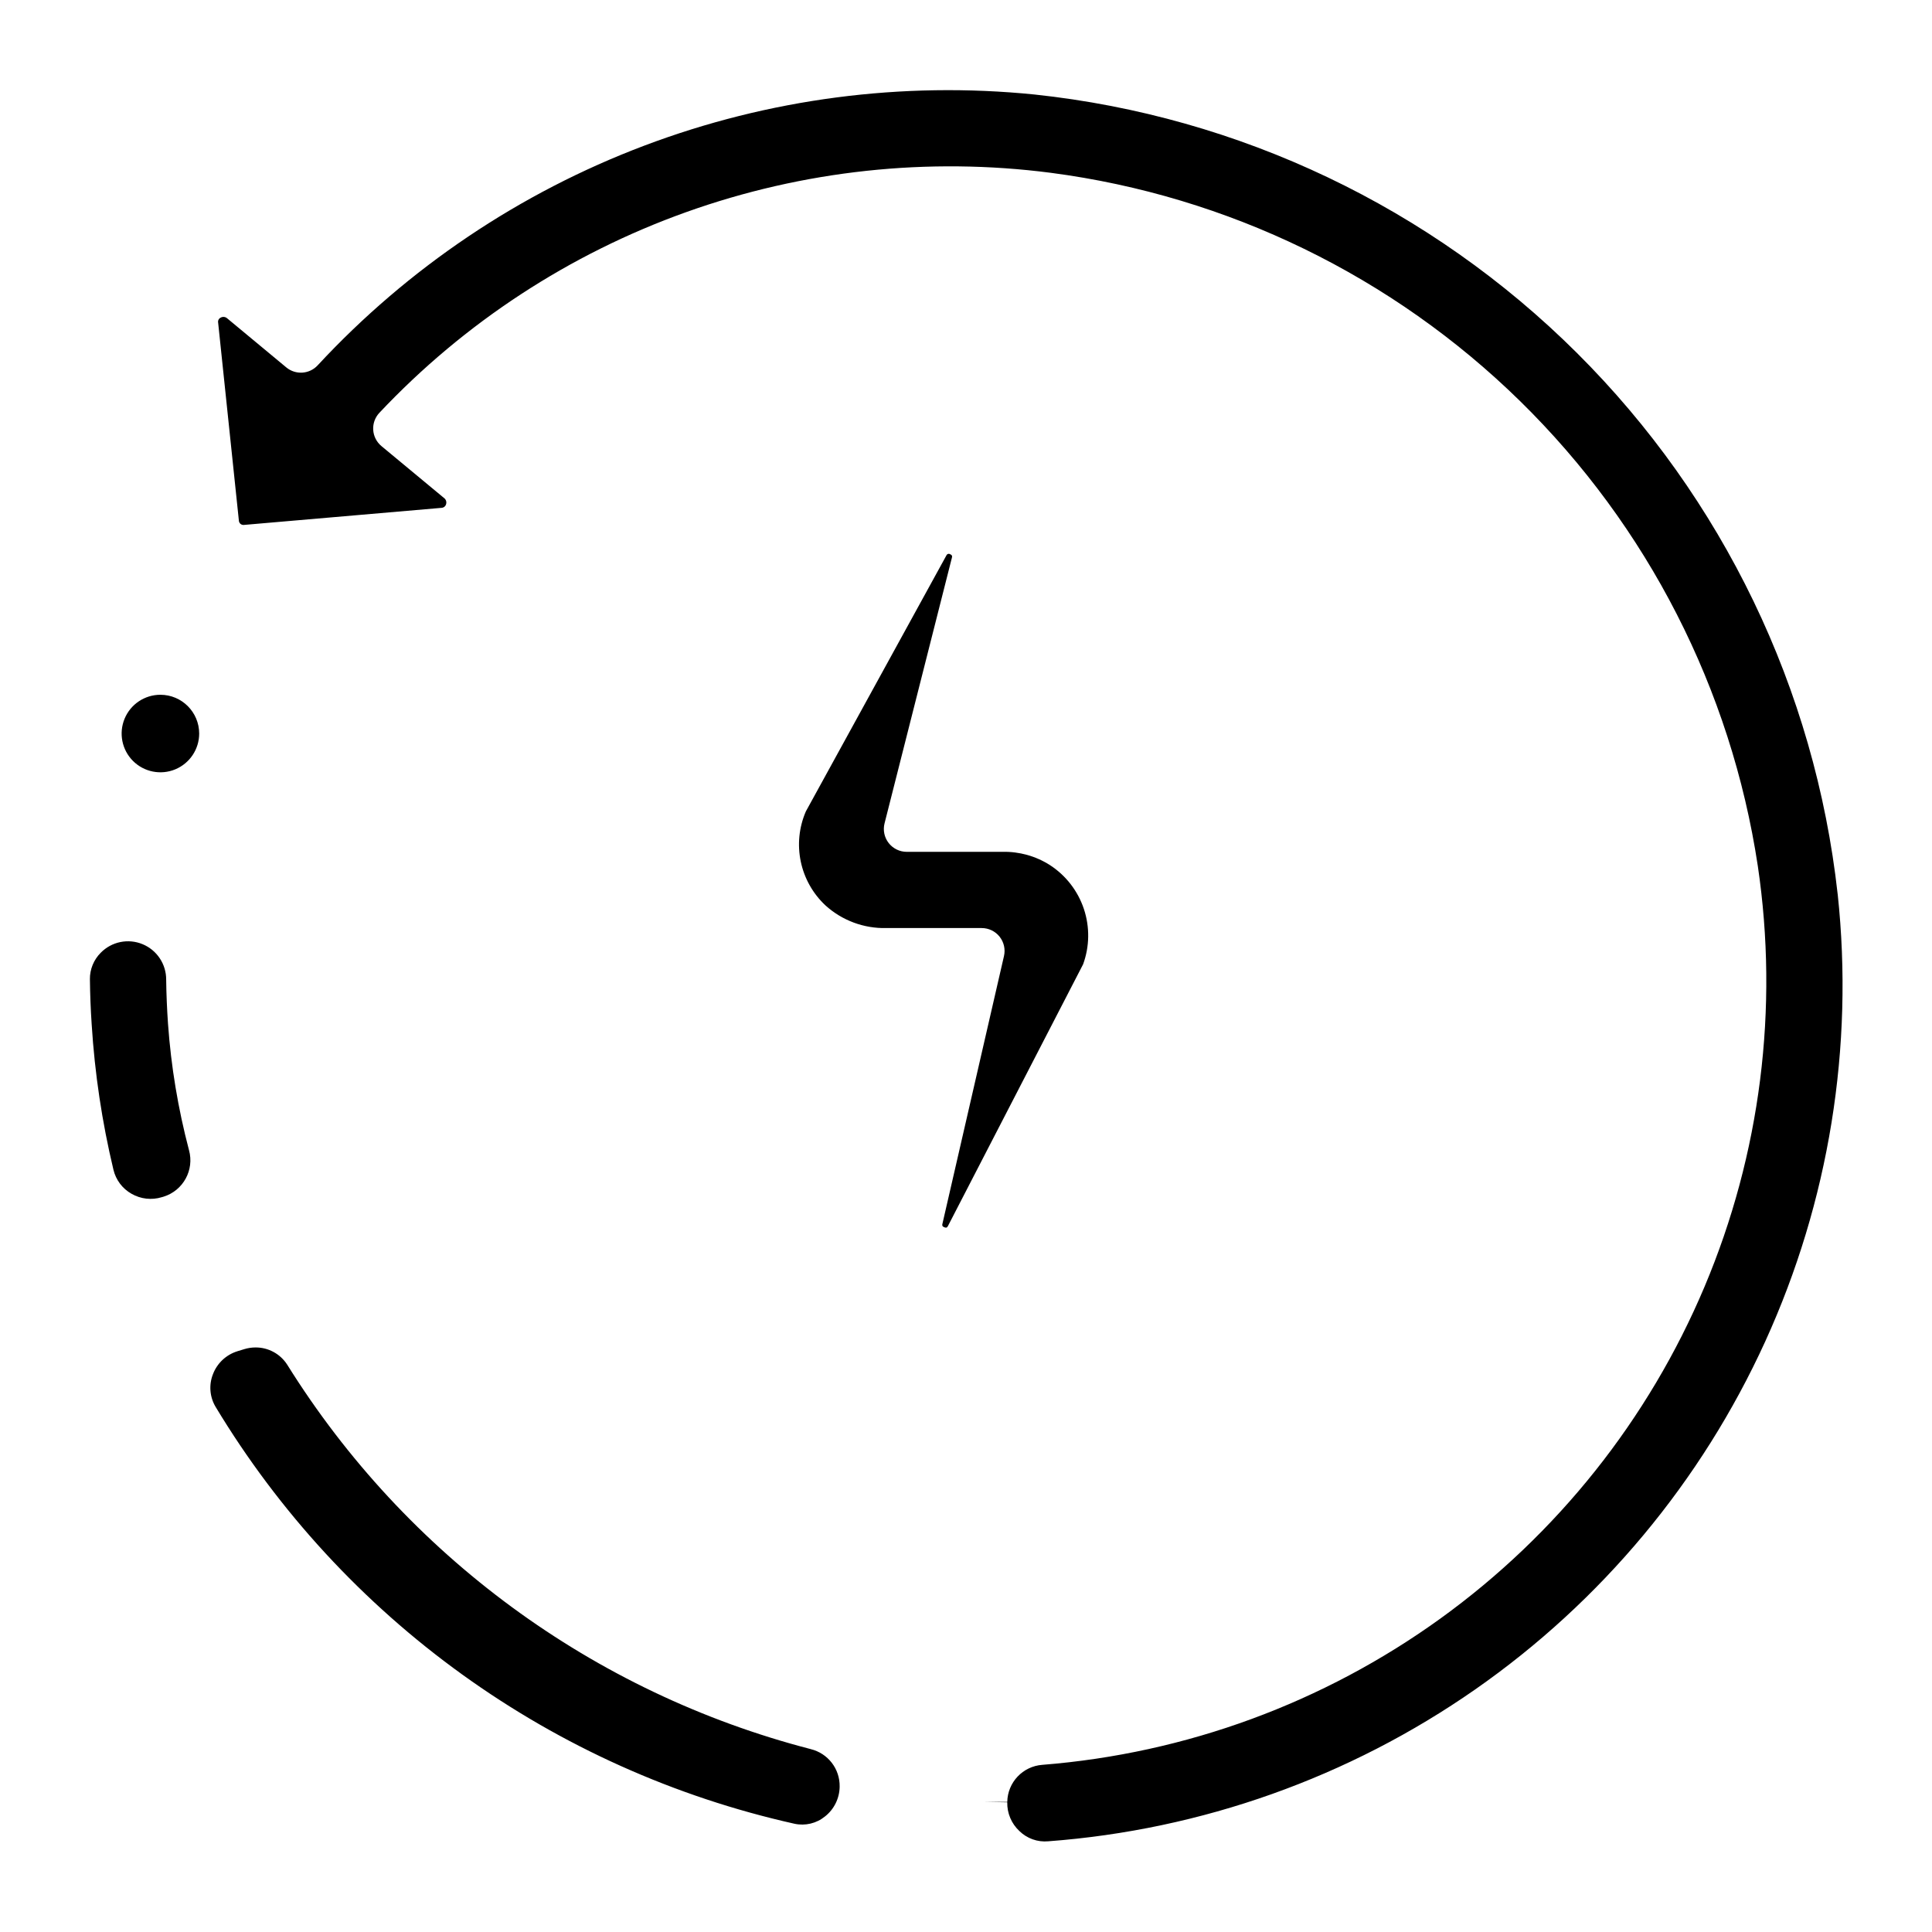 <?xml version="1.0" encoding="UTF-8"?>
<!-- Uploaded to: ICON Repo, www.svgrepo.com, Generator: ICON Repo Mixer Tools -->
<svg fill="#000000" width="800px" height="800px" version="1.1" viewBox="144 144 512 512" xmlns="http://www.w3.org/2000/svg">
 <path d="m194.09 448.81c1.445 5.254-1.535 10.703-6.738 12.32l-0.461 0.133c-2.691 0.832-5.606 0.5-8.043-0.906-2.414-1.363-4.152-3.676-4.789-6.379-3.019-12.633-4.949-25.5-5.762-38.465-0.27-4.016-0.426-8.016-0.469-11.996l-0.004-0.004c-0.027-2.633 1.008-5.164 2.871-7.023 2.883-2.945 7.262-3.848 11.074-2.277 3.812 1.566 6.289 5.289 6.269 9.41 0.047 3.867 0.215 7.766 0.484 11.672v-0.004c0.805 11.324 2.672 22.547 5.566 33.52zm164.75 158.72c-57.59-14.93-107.25-51.402-138.73-101.88-1.832-2.856-4.996-4.578-8.387-4.562-1.012 0-2.019 0.152-2.988 0.449l-1.785 0.543v0.004c-3.016 0.922-5.43 3.191-6.535 6.144-1.105 2.836-0.832 6.023 0.738 8.633 16.777 27.816 39.016 51.941 65.379 70.926 26.359 18.984 56.293 32.426 87.992 39.52 2.848 0.629 5.828-0.078 8.094-1.918 2.418-1.898 3.848-4.785 3.898-7.859v-0.078c0.078-4.695-3.109-8.816-7.676-9.918zm272.16-226.57c-6.016-54.293-30.402-104.9-69.113-143.44-38.711-38.539-89.426-62.699-143.75-68.477-35.055-3.535-70.457 1.105-103.41 13.559-32.961 12.457-62.586 32.383-86.547 58.219-2.184 2.359-5.836 2.598-8.312 0.543l-15.672-13.008c-0.477-0.422-1.168-0.492-1.723-0.176-0.496 0.238-0.77 0.781-0.664 1.324l5.496 52.461c0.016 0.324 0.16 0.625 0.402 0.844 0.238 0.215 0.555 0.324 0.879 0.305l52.449-4.531c0.555-0.035 1.027-0.418 1.176-0.957 0.199-0.621-0.031-1.301-0.57-1.676l-16.562-13.738c-1.285-1.07-2.074-2.625-2.176-4.293-0.102-1.672 0.492-3.312 1.641-4.527 22.527-23.91 50.402-42.137 81.34-53.191 30.934-11.051 64.047-14.617 96.625-10.402 46.922 6.156 90.566 27.398 124.36 60.527 33.789 33.133 55.887 76.352 62.965 123.14 5.602 37.762 0.723 76.336-14.109 111.51-14.832 35.176-39.043 65.598-69.992 87.945-30.949 22.348-67.445 35.762-105.5 38.777-5.176 0.375-9.211 4.641-9.297 9.828h-6.062l6.059 0.102v0.004c-0.062 2.875 1.105 5.644 3.211 7.606 2.023 1.984 4.812 2.981 7.637 2.723 40.633-3.031 79.707-16.926 113.14-40.23 33.426-23.301 59.98-55.156 76.883-92.234 16.906-37.074 23.535-78.012 19.203-118.53zm-208.73-7.684c-3.769-2.41-8.172-3.641-12.645-3.531h-25.34c-1.867 0-3.633-0.867-4.781-2.34-1.148-1.477-1.551-3.398-1.09-5.211l17.855-70.426c0.066-0.27 0.152-0.617-0.461-0.887-0.168-0.109-0.371-0.141-0.559-0.086-0.191 0.055-0.348 0.191-0.43 0.371l-37.277 67.895h0.004c-1.801 4.176-2.266 8.805-1.336 13.258 0.93 4.449 3.211 8.504 6.531 11.613 4.406 4 10.184 6.152 16.137 6.012h25.281c1.844 0 3.59 0.84 4.742 2.285 1.148 1.445 1.578 3.332 1.164 5.133l-16.316 70.973c-0.074 0.316-0.133 0.648 0.492 0.891 0.672 0.285 0.816-0.055 0.984-0.34l35.797-69.32h0.004c1.73-4.727 1.805-9.898 0.215-14.676-1.594-4.773-4.754-8.867-8.973-11.613zm-235.76-45.156c-4.156 0-7.902 2.504-9.492 6.344s-0.711 8.258 2.227 11.195 7.356 3.816 11.195 2.227c3.84-1.59 6.344-5.336 6.344-9.492-0.008-5.672-4.602-10.266-10.273-10.273z"/>
</svg>
